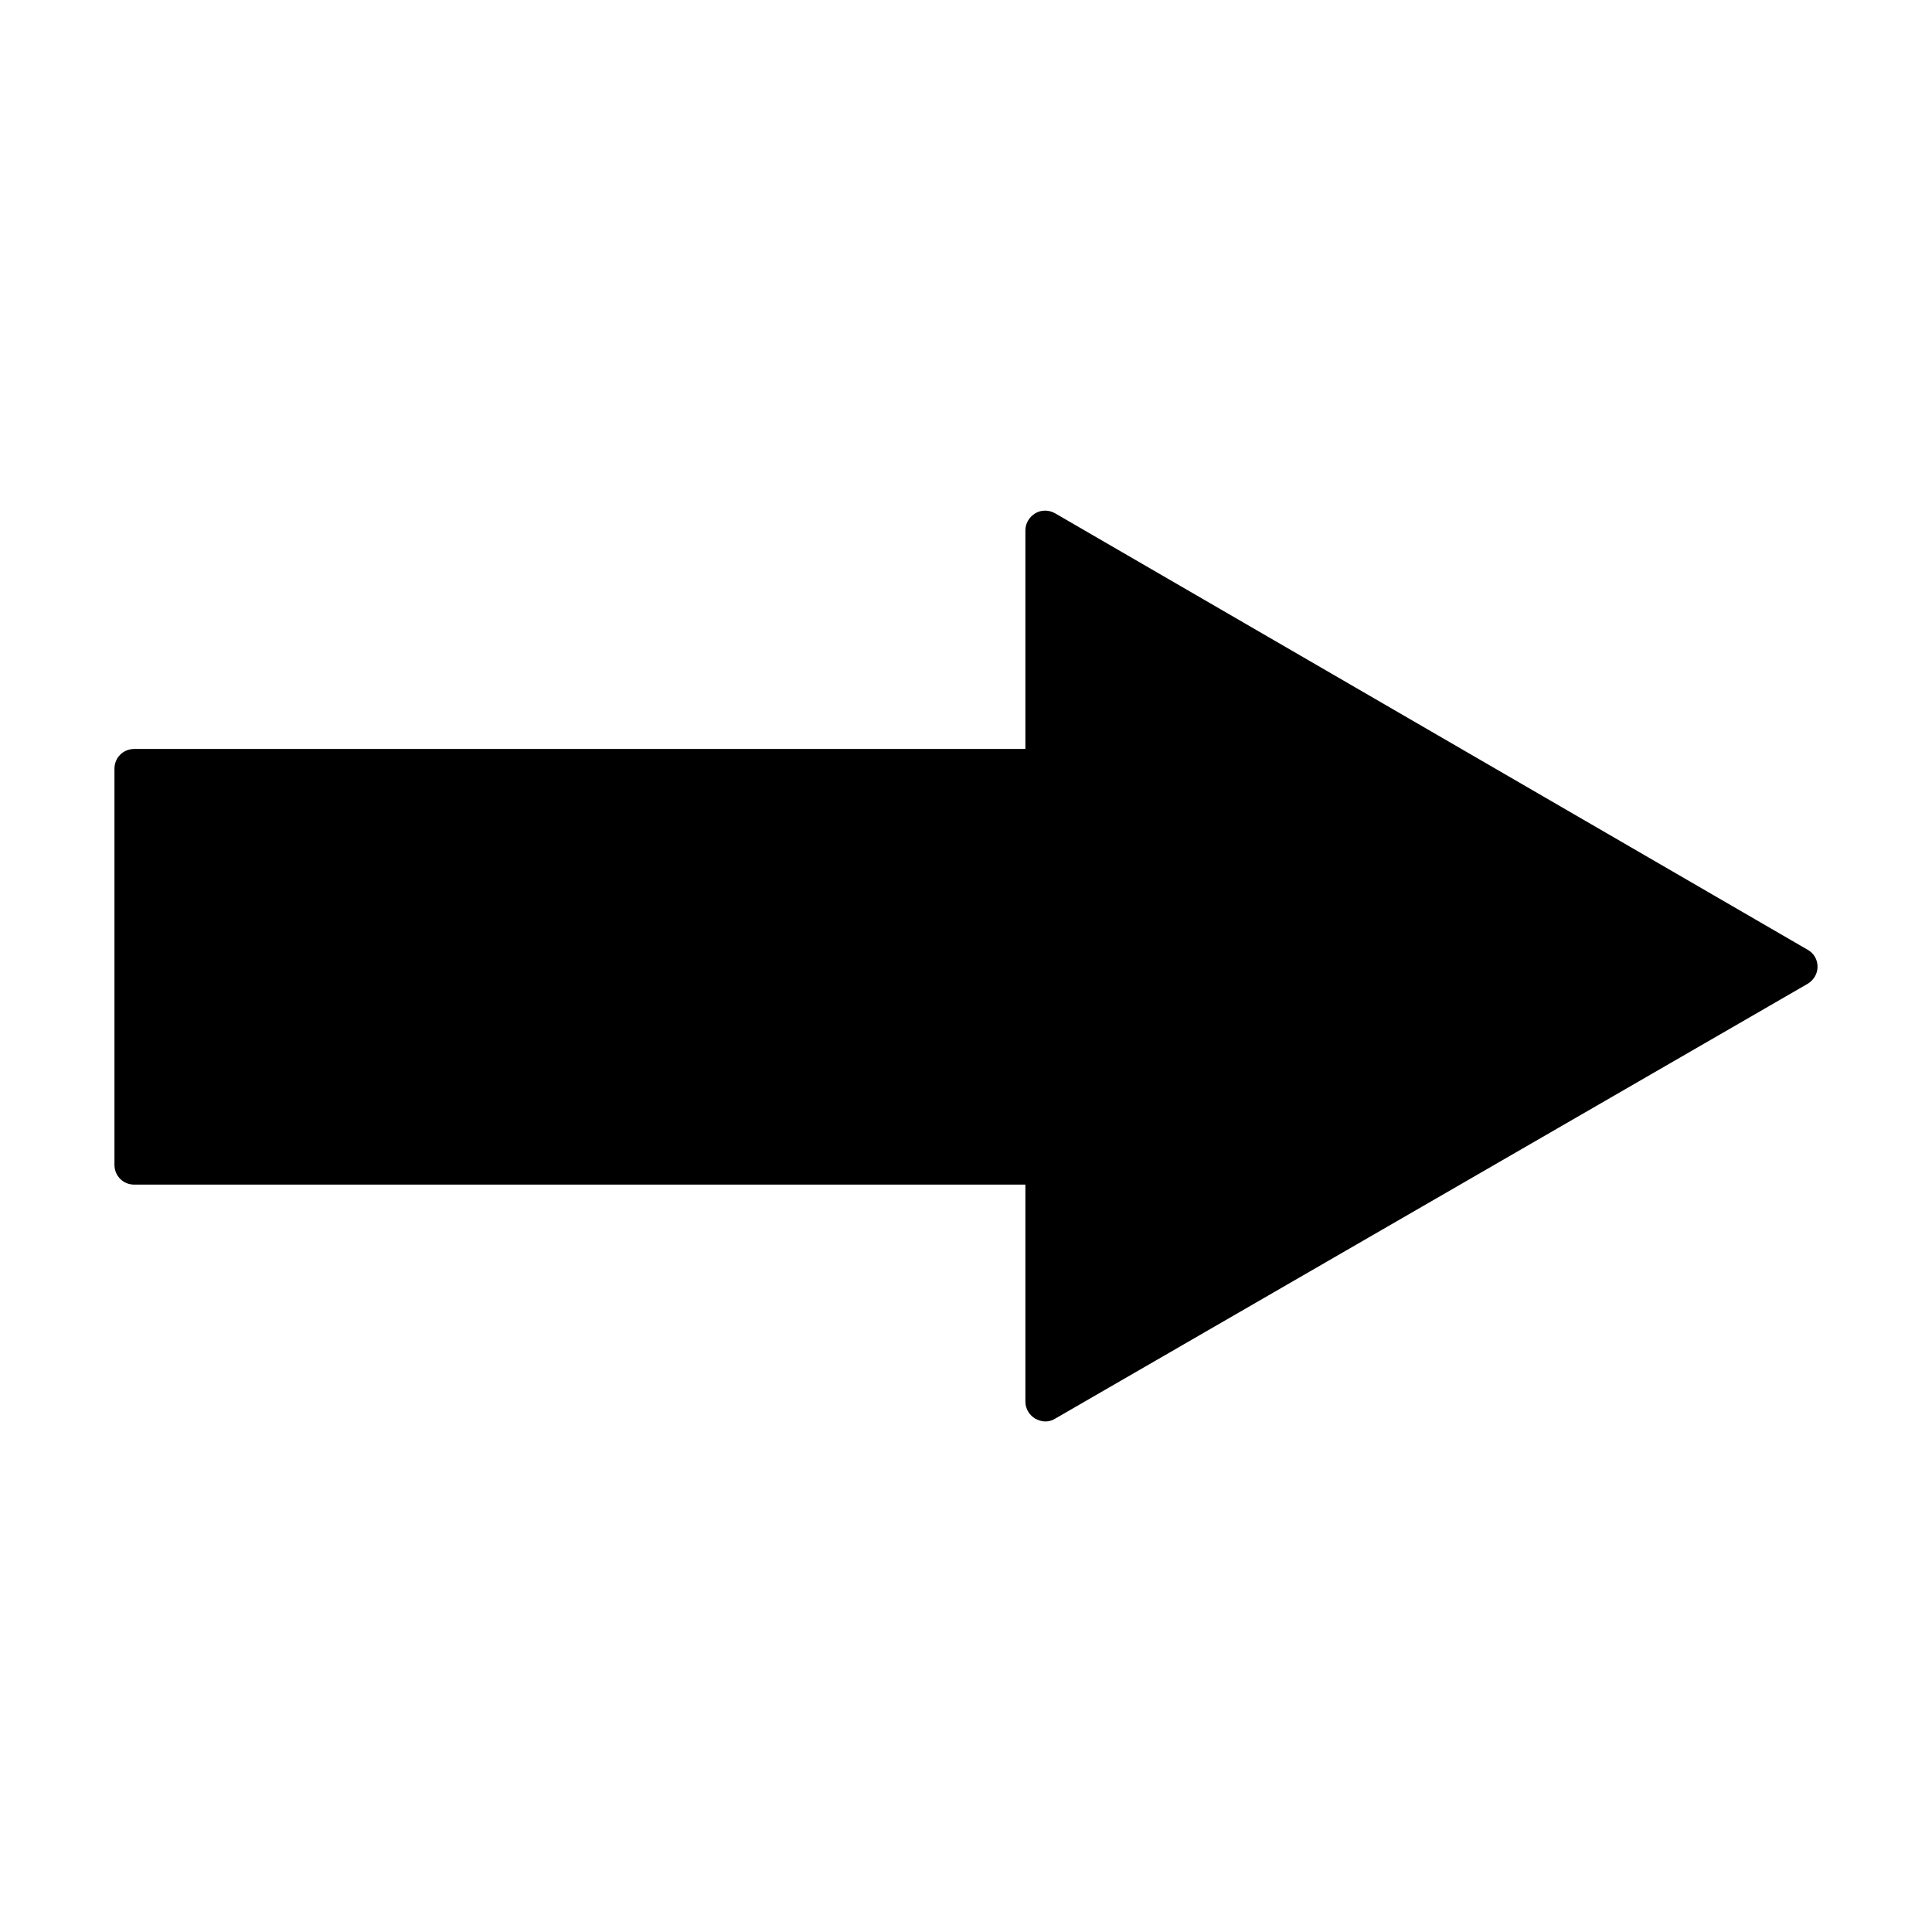 <?xml version="1.0" encoding="UTF-8"?>
<!-- Uploaded to: ICON Repo, www.svgrepo.com, Generator: ICON Repo Mixer Tools -->
<svg fill="#000000" width="800px" height="800px" version="1.1" viewBox="144 144 512 512" xmlns="http://www.w3.org/2000/svg">
 <path d="m423.61 280.03c-1.68-0.945-3.672-0.945-5.246 0-1.574 0.945-2.625 2.625-2.625 4.516v57.938h-236.16c-2.938 0-5.246 2.309-5.246 5.246v104.96c0 2.938 2.309 5.246 5.246 5.246h236.16v57.52c0 1.891 1.051 3.57 2.625 4.512 0.84 0.418 1.68 0.734 2.625 0.734 0.945 0 1.785-0.211 2.625-0.734l199.43-115.25c1.574-0.945 2.625-2.625 2.625-4.512 0-1.891-0.945-3.57-2.625-4.512z"/>
</svg>